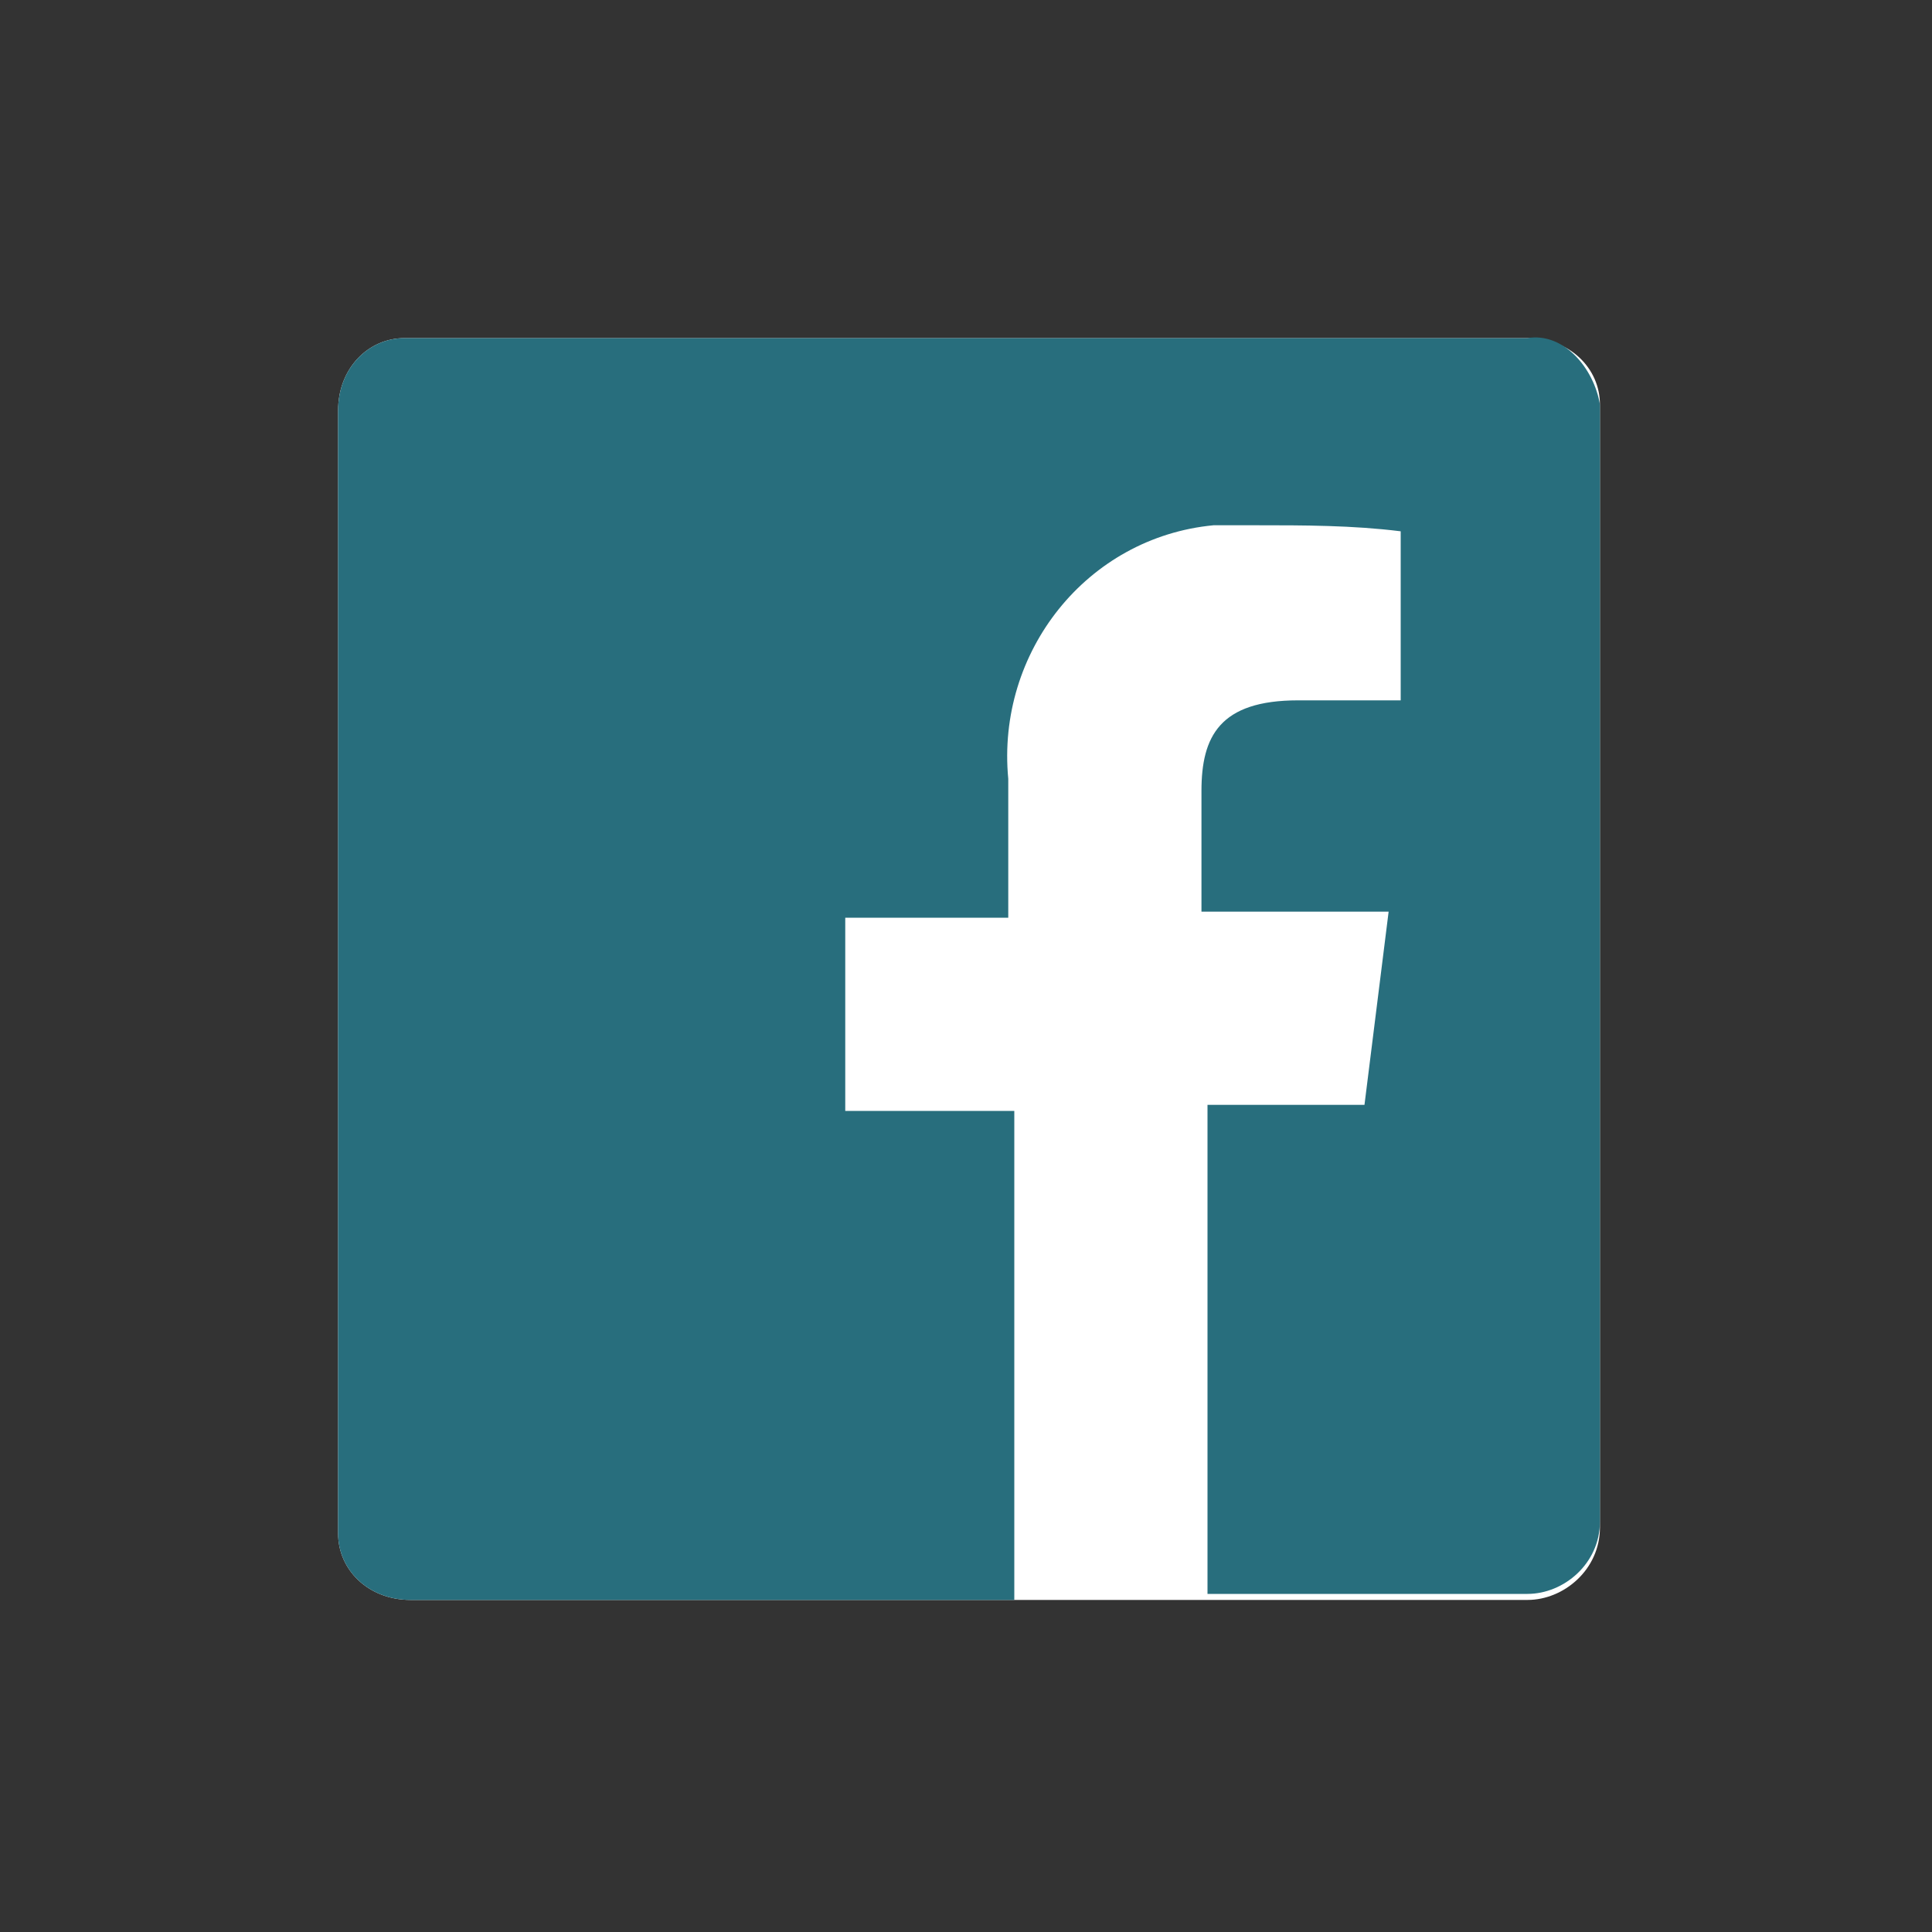 <?xml version="1.0" encoding="utf-8"?>
<!-- Generator: Adobe Illustrator 24.3.0, SVG Export Plug-In . SVG Version: 6.00 Build 0)  -->
<svg version="1.1" id="レイヤー_1" xmlns="http://www.w3.org/2000/svg" xmlns:xlink="http://www.w3.org/1999/xlink" x="0px"
	 y="0px" viewBox="0 0 32 32" style="enable-background:new 0 0 32 32;" xml:space="preserve">
<rect x="0" y="0" width="32" height="32" fill="#333333" stroke="none"/>
<style type="text/css">
	.st0{clip-path:url(#SVGID_2_);}
	.st1{fill:#FFFFFF;}
	.st2{fill:#286E7D;}
	.st3{fill:none;}
</style>
<g id="b603e097-69ab-4727-bbde-89979cd5b7c0">
	<g id="ba0edec0-9afe-41da-858d-657fb0e1b3e7">
		<g id="f78a0d5e-7189-477b-bb3e-a0853d1ae4ad">
			<g>
				<defs>
					<rect id="SVGID_1_" y="0" width="32" height="32"/>
				</defs>
				<clipPath id="SVGID_2_">
					<use xlink:href="#SVGID_1_"  style="overflow:visible;"/>
				</clipPath>
				<g class="st0">
					<path class="st1" d="M25.3,26.5c0.6,0,1.2-0.5,1.2-1.2v0V6.7c0-0.6-0.5-1.1-1.2-1.1H6.7c-0.6,0-1.1,0.5-1.1,1.2v18.6
						c0,0.6,0.5,1.1,1.2,1.1H25.3z"/>
					<path class="st2" d="M25.3,5.6H6.7c-0.6,0-1.1,0.5-1.1,1.2v18.6c0,0.6,0.5,1.1,1.2,1.1h10v-8.1H14v-3.2h2.7v-2.3
						c-0.2-2.1,1.3-4,3.4-4.2c0.2,0,0.4,0,0.7,0c0.8,0,1.6,0,2.4,0.1v2.8h-1.7c-1.3,0-1.6,0.6-1.6,1.5v2h3.1l-0.4,3.2H20v8.1h5.3
						c0.6,0,1.2-0.5,1.2-1.2v0V6.7C26.4,6.1,25.9,5.5,25.3,5.6z"/>
					<rect y="0" class="st3" width="32" height="32"/>
				</g>
			</g>
		</g>
	</g>
</g>
</svg>
